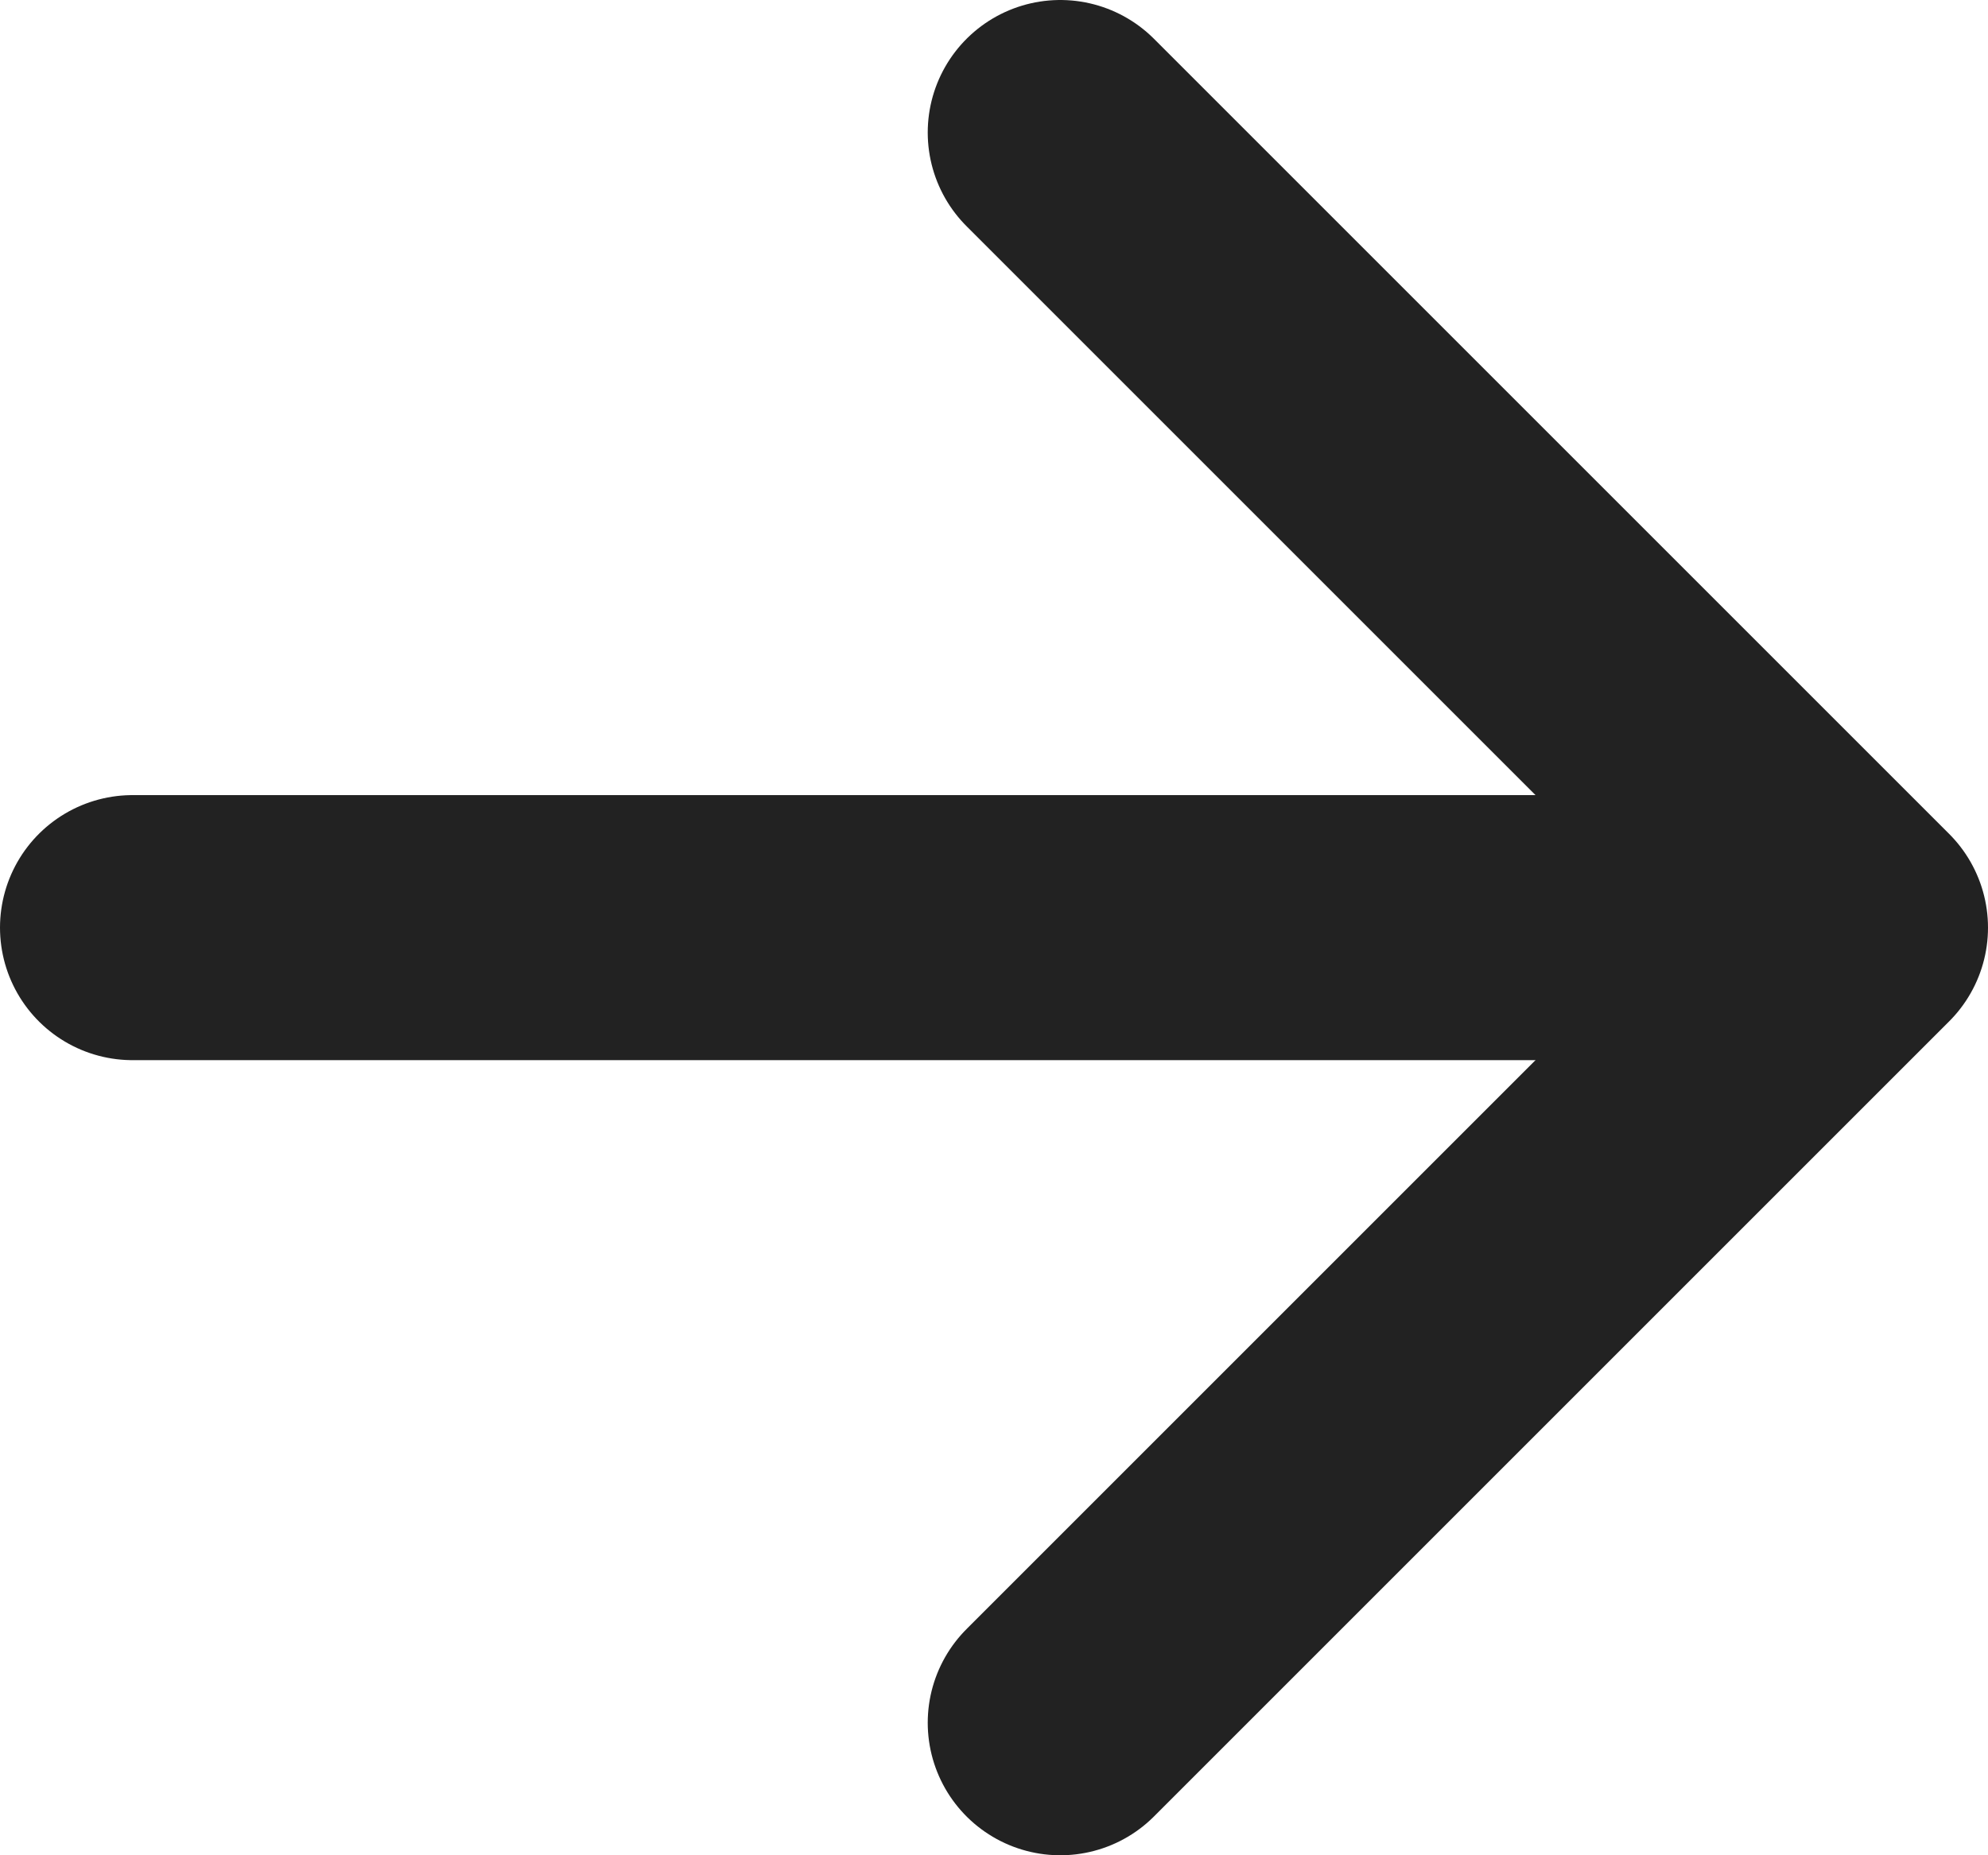 <?xml version="1.0" encoding="UTF-8"?>
<svg id="a" xmlns="http://www.w3.org/2000/svg" viewBox="0 0 360 336">
  <polyline points="192 24 336 168 192 312" fill="none" stroke="#222" stroke-linecap="round" stroke-linejoin="round" stroke-width="48"/>
  <line x1="316" y1="168" x2="24" y2="168" fill="none" stroke="#222" stroke-linecap="round" stroke-linejoin="round" stroke-width="48"/>
</svg>